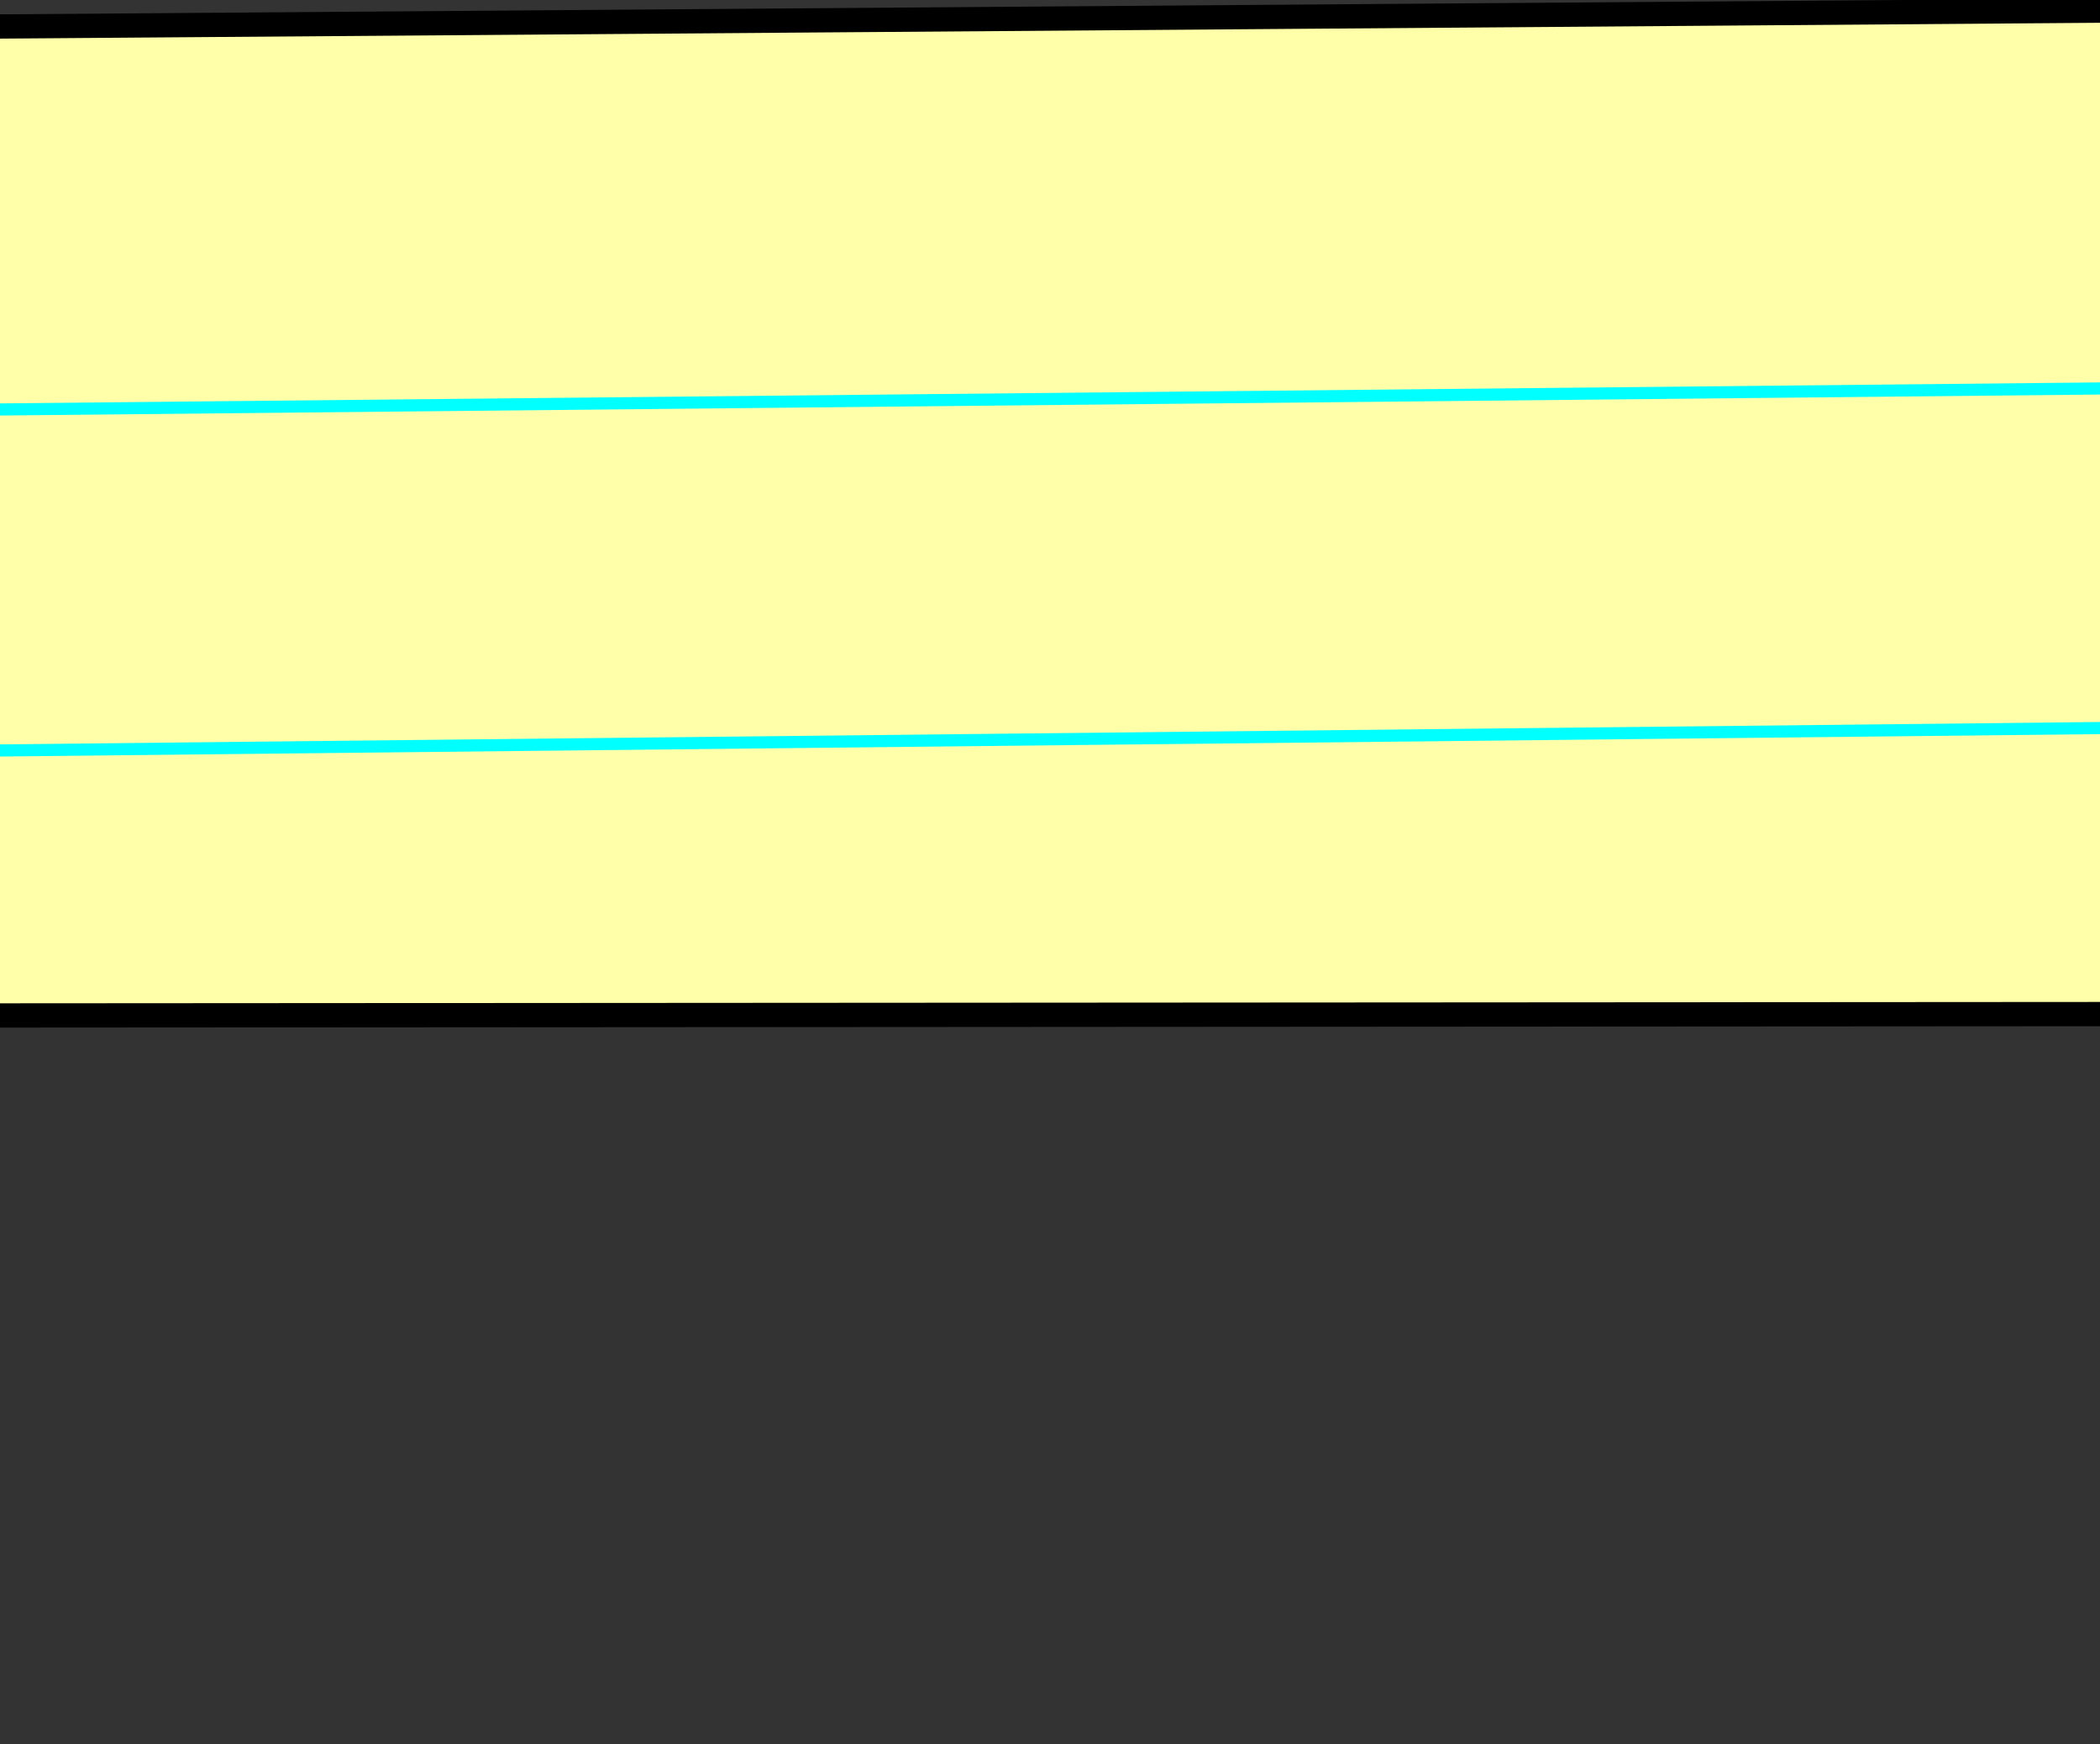 <?xml version="1.0"?><svg width="173.12" height="143.778" xmlns="http://www.w3.org/2000/svg">
 <rect width="100%" height="100%" fill="#333333" stroke="none"/>
 <title>notepad-header</title>
 <g>
  <title>Layer 1</title>
  <g externalResourcesRequired="false" id="layer1">
   <g externalResourcesRequired="false" id="g3455">
    <g externalResourcesRequired="false" id="g3435">
     <path d="m-117,3.067l3.315,80.711l387.86,-0.252l9.945,-83.486l-401.12,3.027l0,-0z" id="path2416" stroke-dashoffset="0" stroke-miterlimit="4" marker-end="none" marker-mid="none" marker-start="none" stroke-width="2" stroke="#000000" fill-rule="evenodd" fill="#ffffaa"/>
     <path d="m-113.916,34.891l392.182,-3.921" id="path2418" stroke-dashoffset="0" stroke-miterlimit="4" marker-end="none" marker-mid="none" marker-start="none" stroke-linejoin="round" stroke-linecap="square" stroke="#00ffff" fill-rule="evenodd" fill="#00ffff"/>
     <path d="m-113.916,63.076l390.411,-4.166" id="path3190" stroke-dashoffset="0" stroke-miterlimit="4" marker-end="none" marker-mid="none" marker-start="none" stroke="#00ffff" fill-rule="evenodd" fill="#00ffff"/>
     <line fill="none" stroke="#ff0000" stroke-width="2" x1="-16.44" y1="82.389" x2="-18.44" y2="2.389" id="svg_1" opacity="0.75" transform="rotate(-3.69241e-010)"/>
    </g>
   </g>
  </g>
 </g>
</svg>